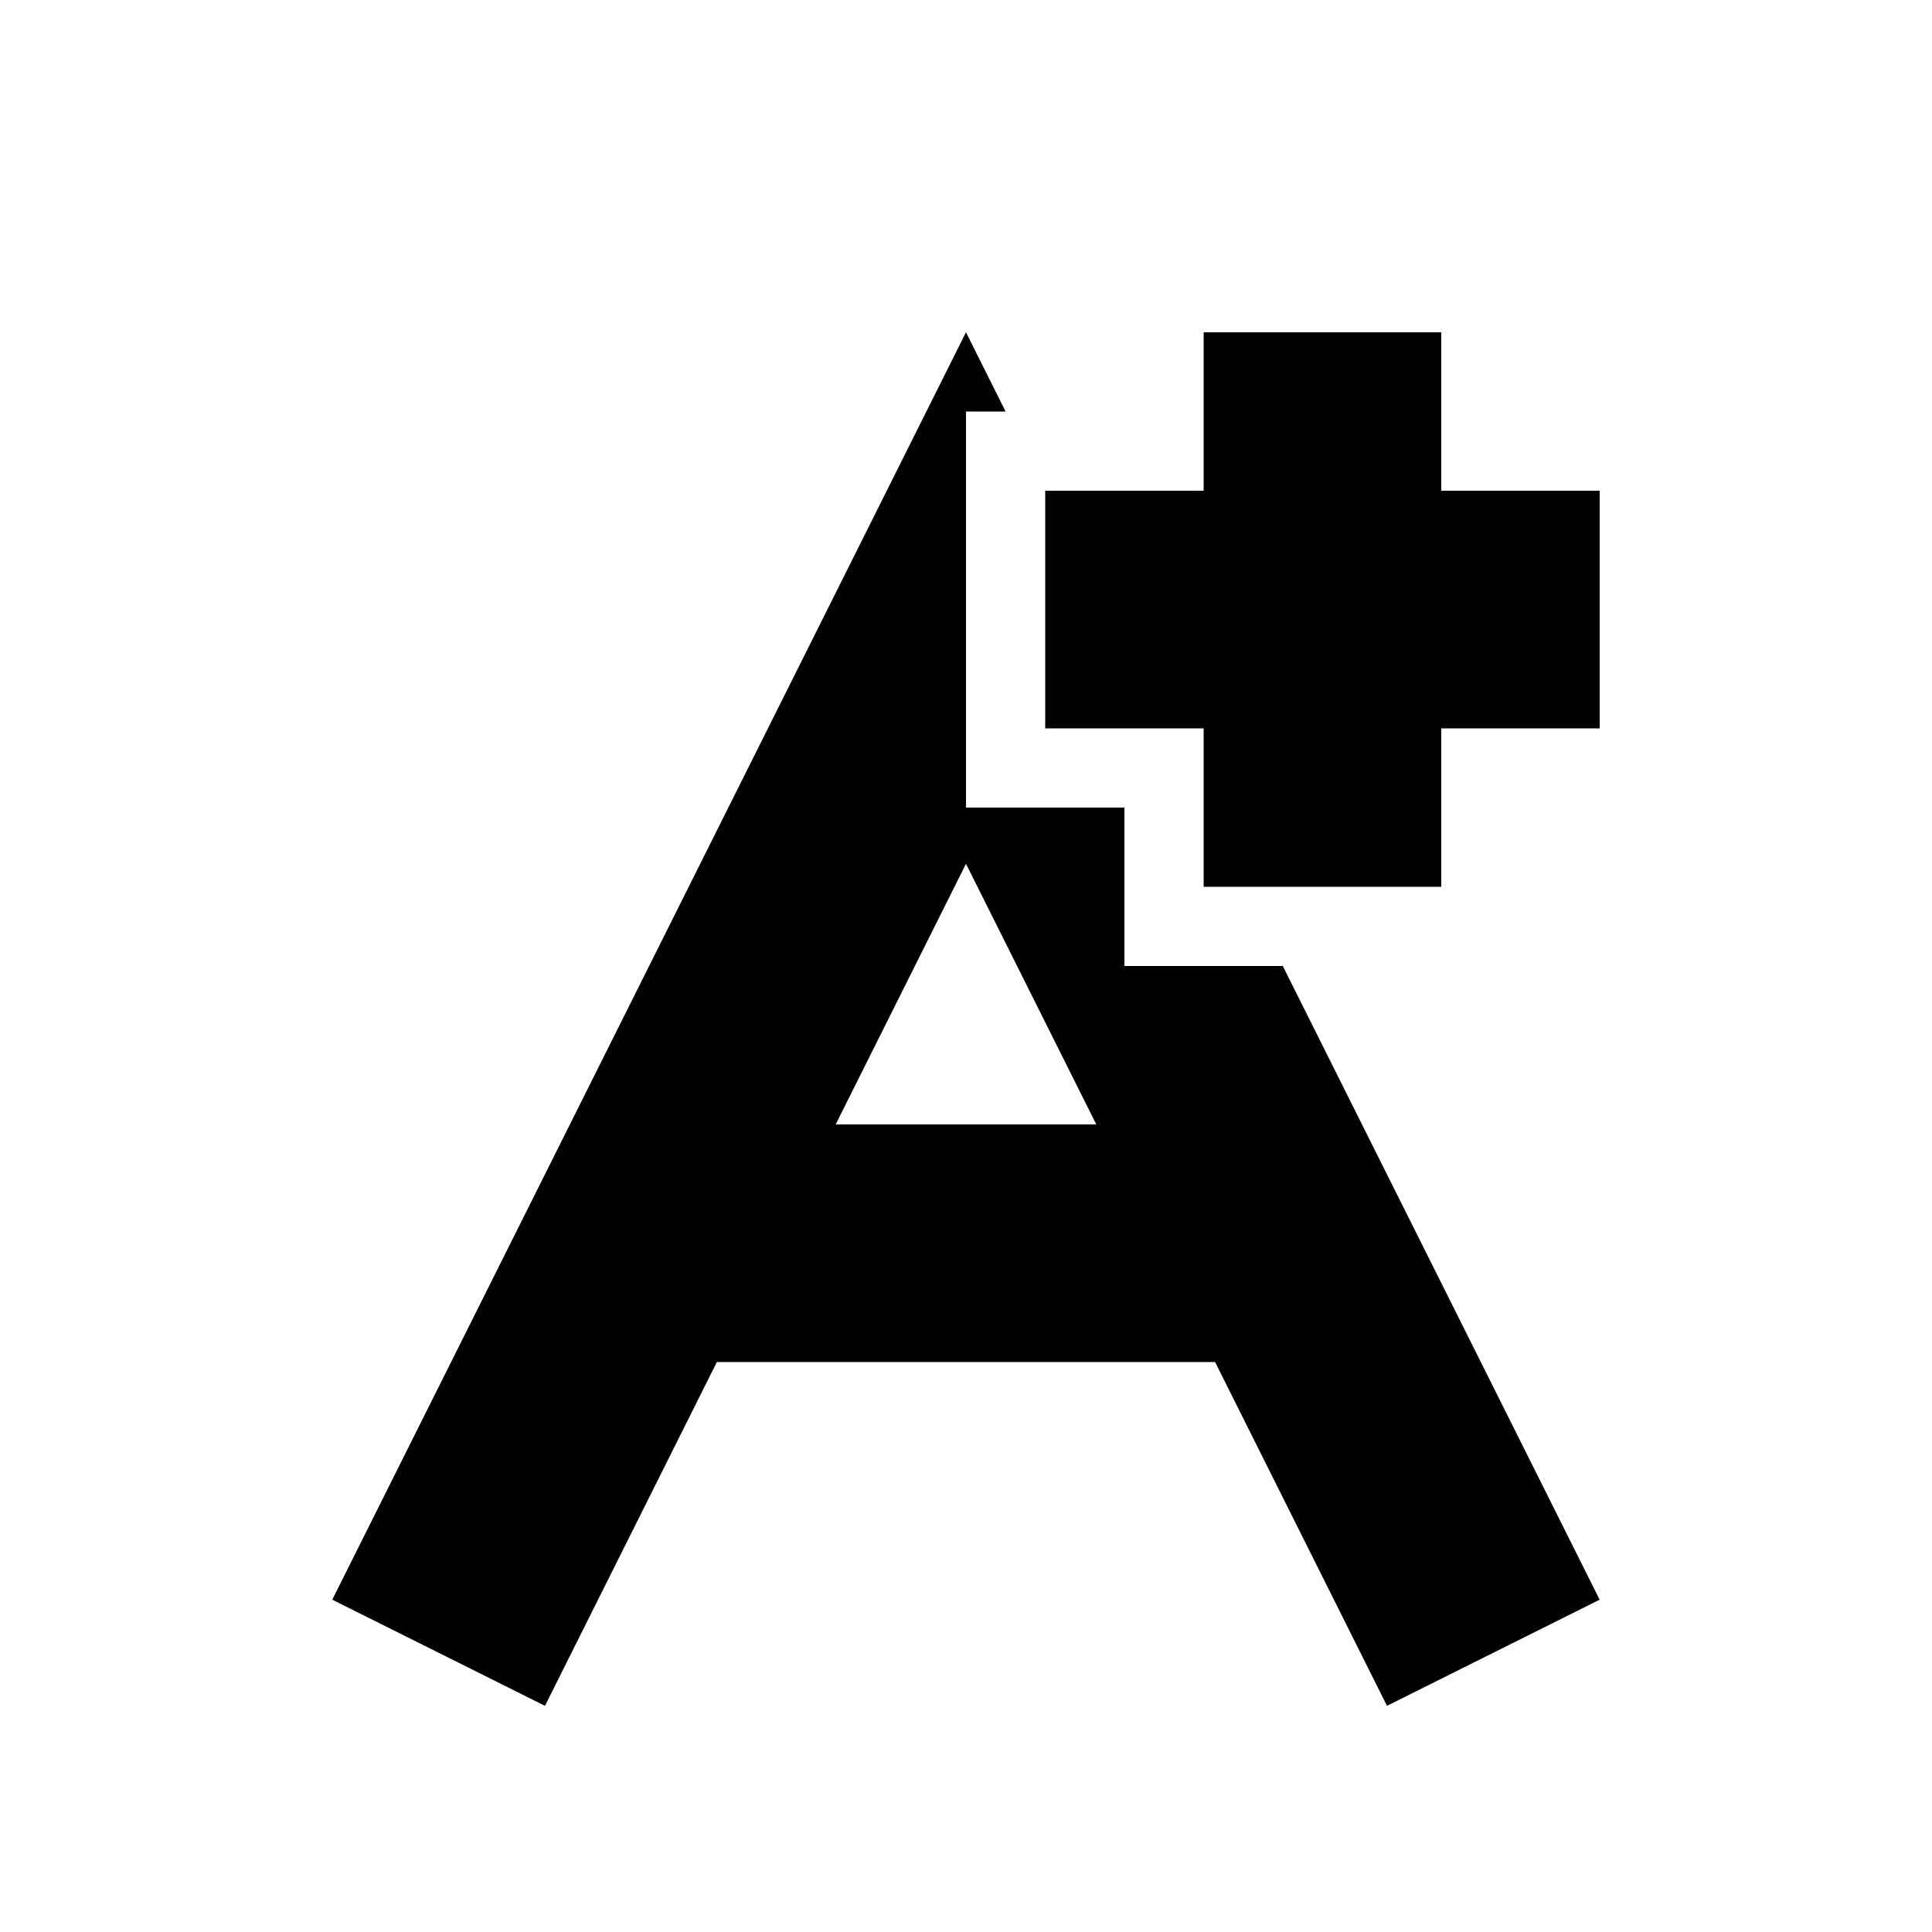 <?xml version="1.0" encoding="UTF-8"?>
<!-- Uploaded to: ICON Repo, www.svgrepo.com, Generator: ICON Repo Mixer Tools -->
<svg fill="#000000" width="800px" height="800px" version="1.1" viewBox="144 144 512 512" xmlns="http://www.w3.org/2000/svg">
 <g>
  <path d="m441.98 400v-41.984h-41.984v-104.96h10.496l-10.496-20.992-167.94 335.87 56.363 28.129 14.066-28.129 31.488-62.977h132.04l31.488 62.977 14.066 28.129 56.359-28.129-83.969-167.93zm-76.516 41.984 34.531-69.066 34.531 69.066z"/>
  <path d="m525.95 274.05v-41.984h-62.973v41.984h-41.984v62.977h41.984v41.984h62.973v-41.984h41.984v-62.977z"/>
 </g>
</svg>